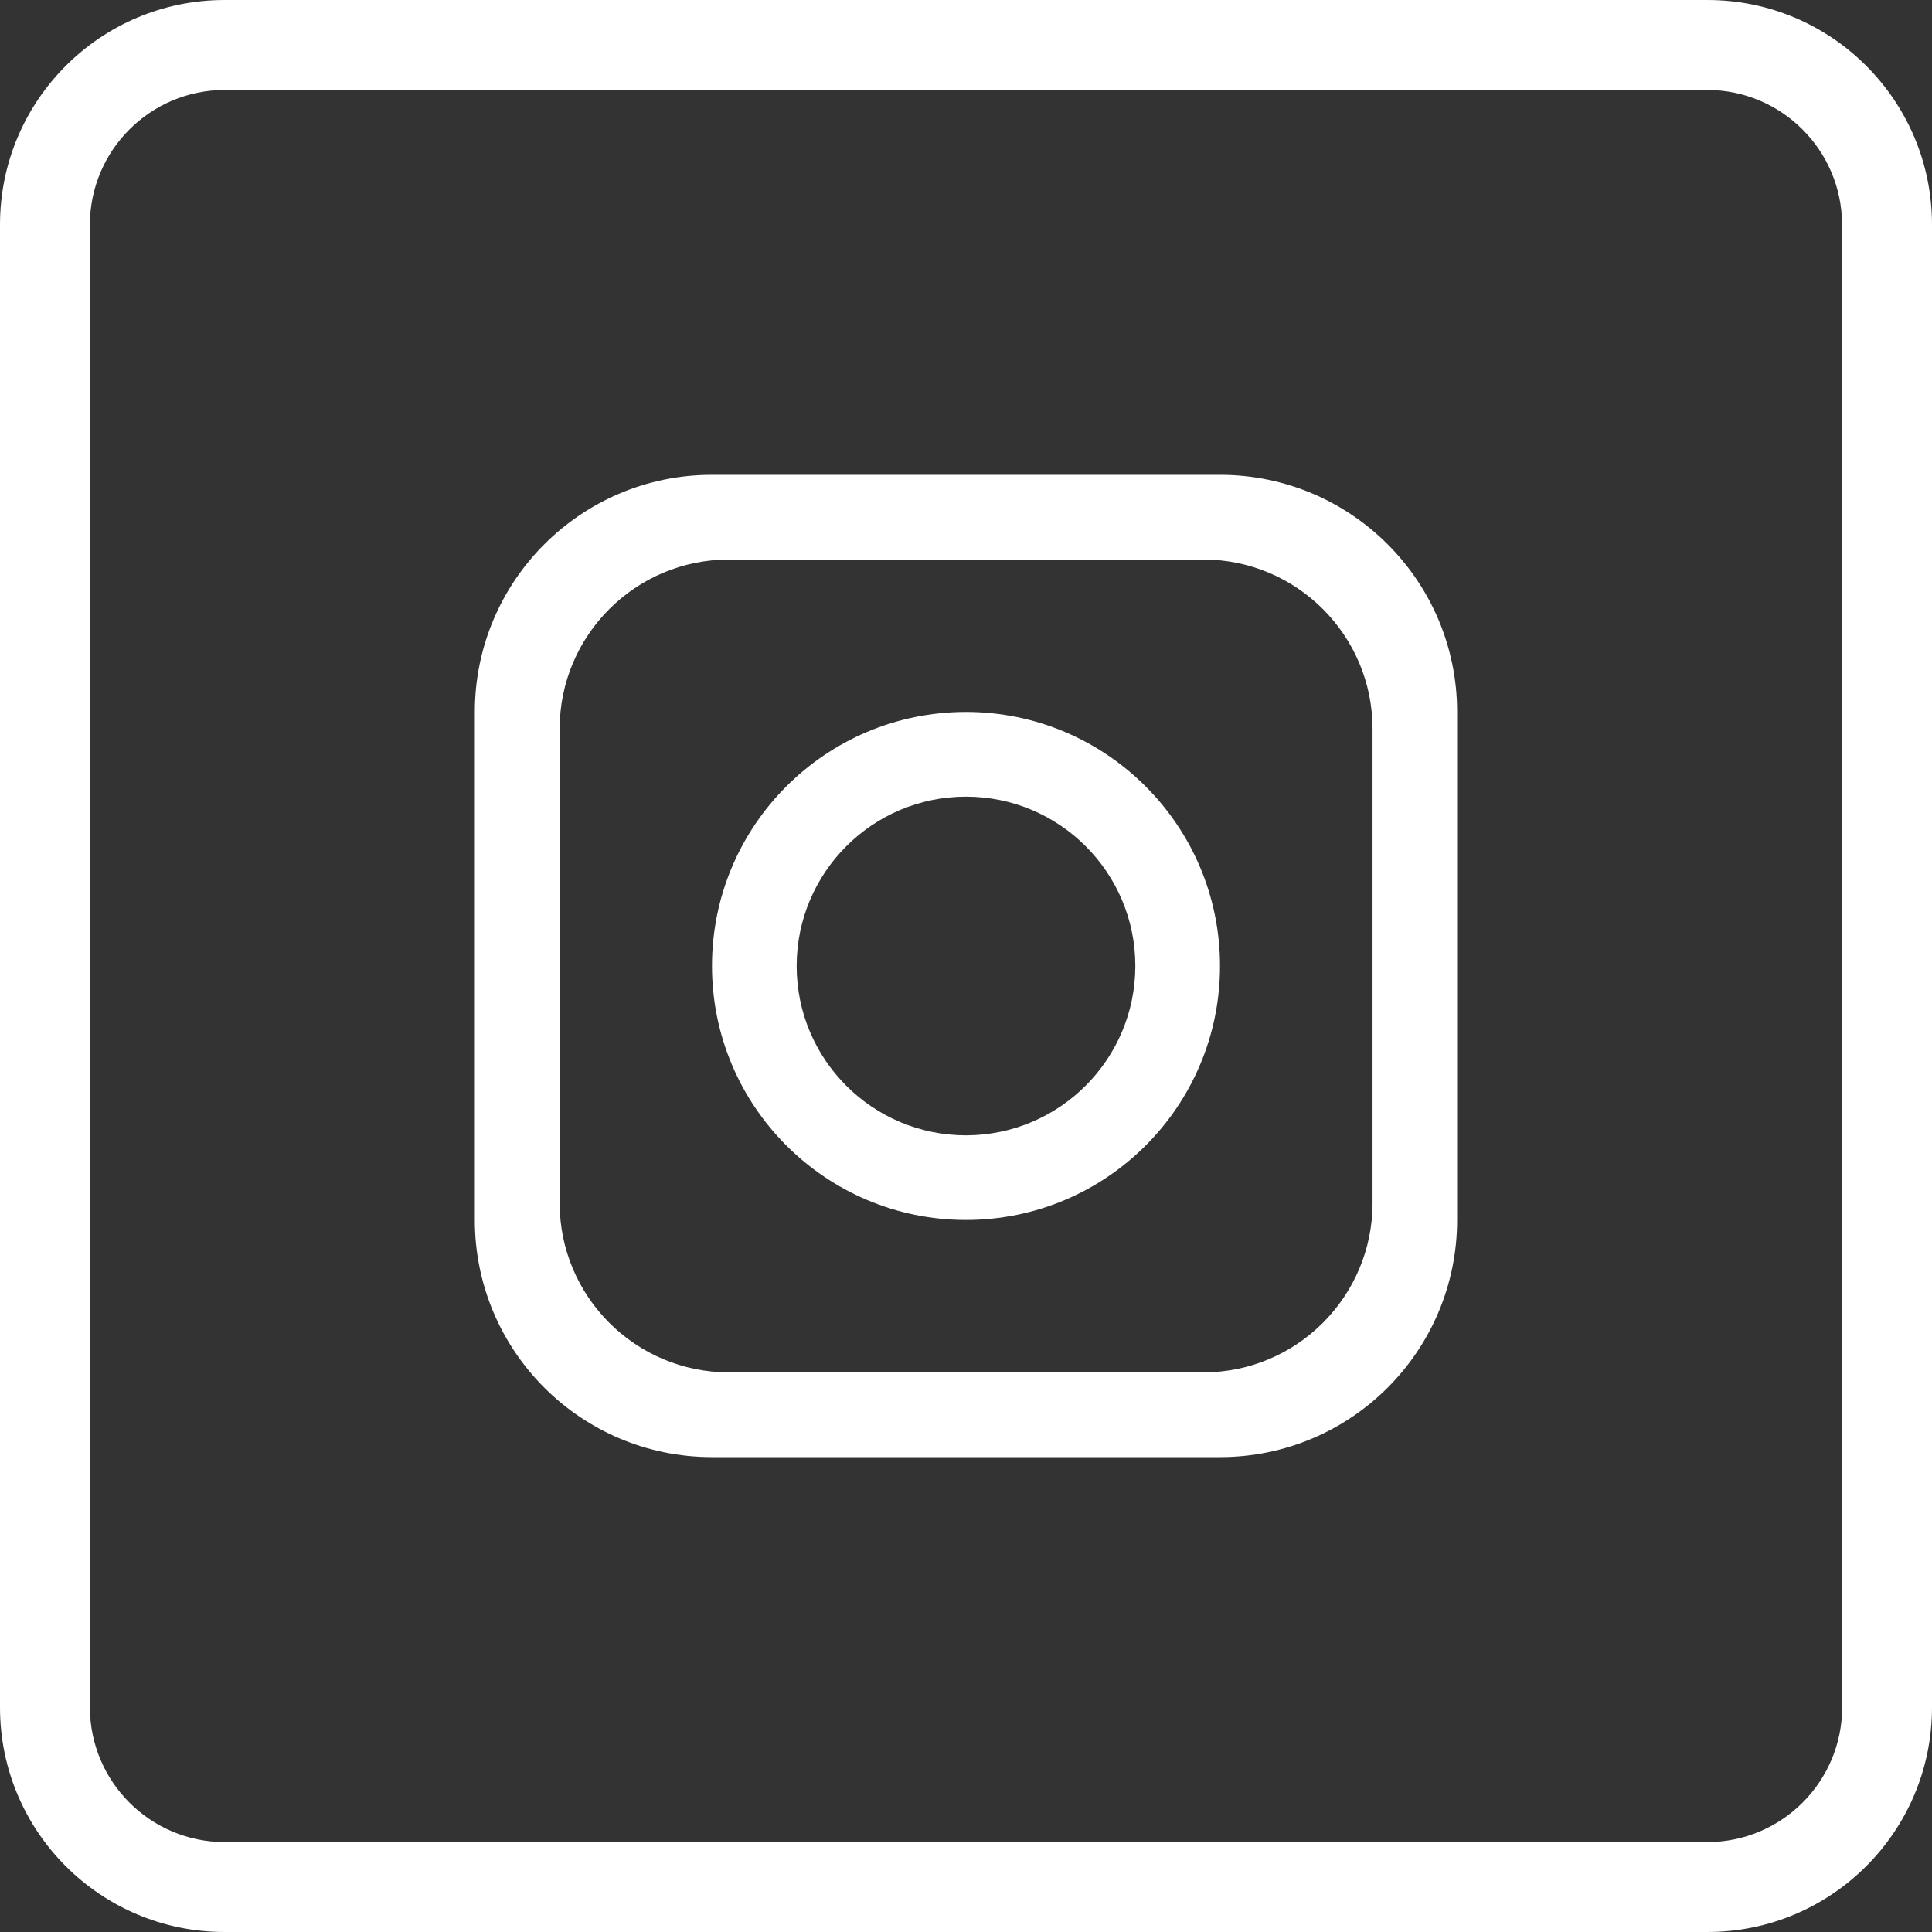 <?xml version="1.0" encoding="UTF-8"?><svg id="Livello_1" xmlns="http://www.w3.org/2000/svg" viewBox="0 0 400 400"><rect x="0" y="0" width="400" height="400" fill="#333333" stroke="none"/><defs><style>.cls-1{fill:#fff;stroke-width:0px;}</style></defs><path id="Tracciato_905" class="cls-1" d="m252.59,98.31h-105.19c-27.11,0-49.08,21.98-49.09,49.09v105.19c0,27.11,21.98,49.08,49.09,49.09h105.19c27.11,0,49.08-21.98,49.09-49.09v-105.19c0-27.11-21.98-49.08-49.09-49.09m31.58,150.77c0,19.36-15.7,35.06-35.06,35.06h-98.18c-19.36,0-35.06-15.7-35.06-35.06v-98.18c0-19.36,15.7-35.06,35.06-35.06h98.18c19.36,0,35.06,15.7,35.06,35.06v98.18Z"/><path id="Tracciato_906" class="cls-1" d="m200,147.4c-29.05,0-52.59,23.55-52.59,52.59s23.55,52.59,52.59,52.59c29.05,0,52.59-23.55,52.59-52.59h0c-.01-29.04-23.55-52.58-52.59-52.59m0,87.66c-19.36,0-35.06-15.7-35.06-35.06s15.7-35.06,35.06-35.06c19.36,0,35.06,15.7,35.06,35.06-.03,19.35-15.71,35.03-35.06,35.06"/><path id="Tracciato_908" class="cls-1" d="m353.51,0H46.5C20.82,0,0,20.83,0,46.51v307c0,25.68,20.82,46.49,46.5,46.49h306.99c25.68,0,46.5-20.81,46.51-46.49V46.51C400,20.83,379.19.01,353.51,0m27.89,353.5c-.03,15.39-12.5,27.86-27.89,27.89H46.5c-15.39-.02-27.86-12.5-27.89-27.89V46.51c.02-15.39,12.5-27.86,27.89-27.89h306.99c15.39.03,27.86,12.5,27.89,27.89l.02,307Z"/></svg>
